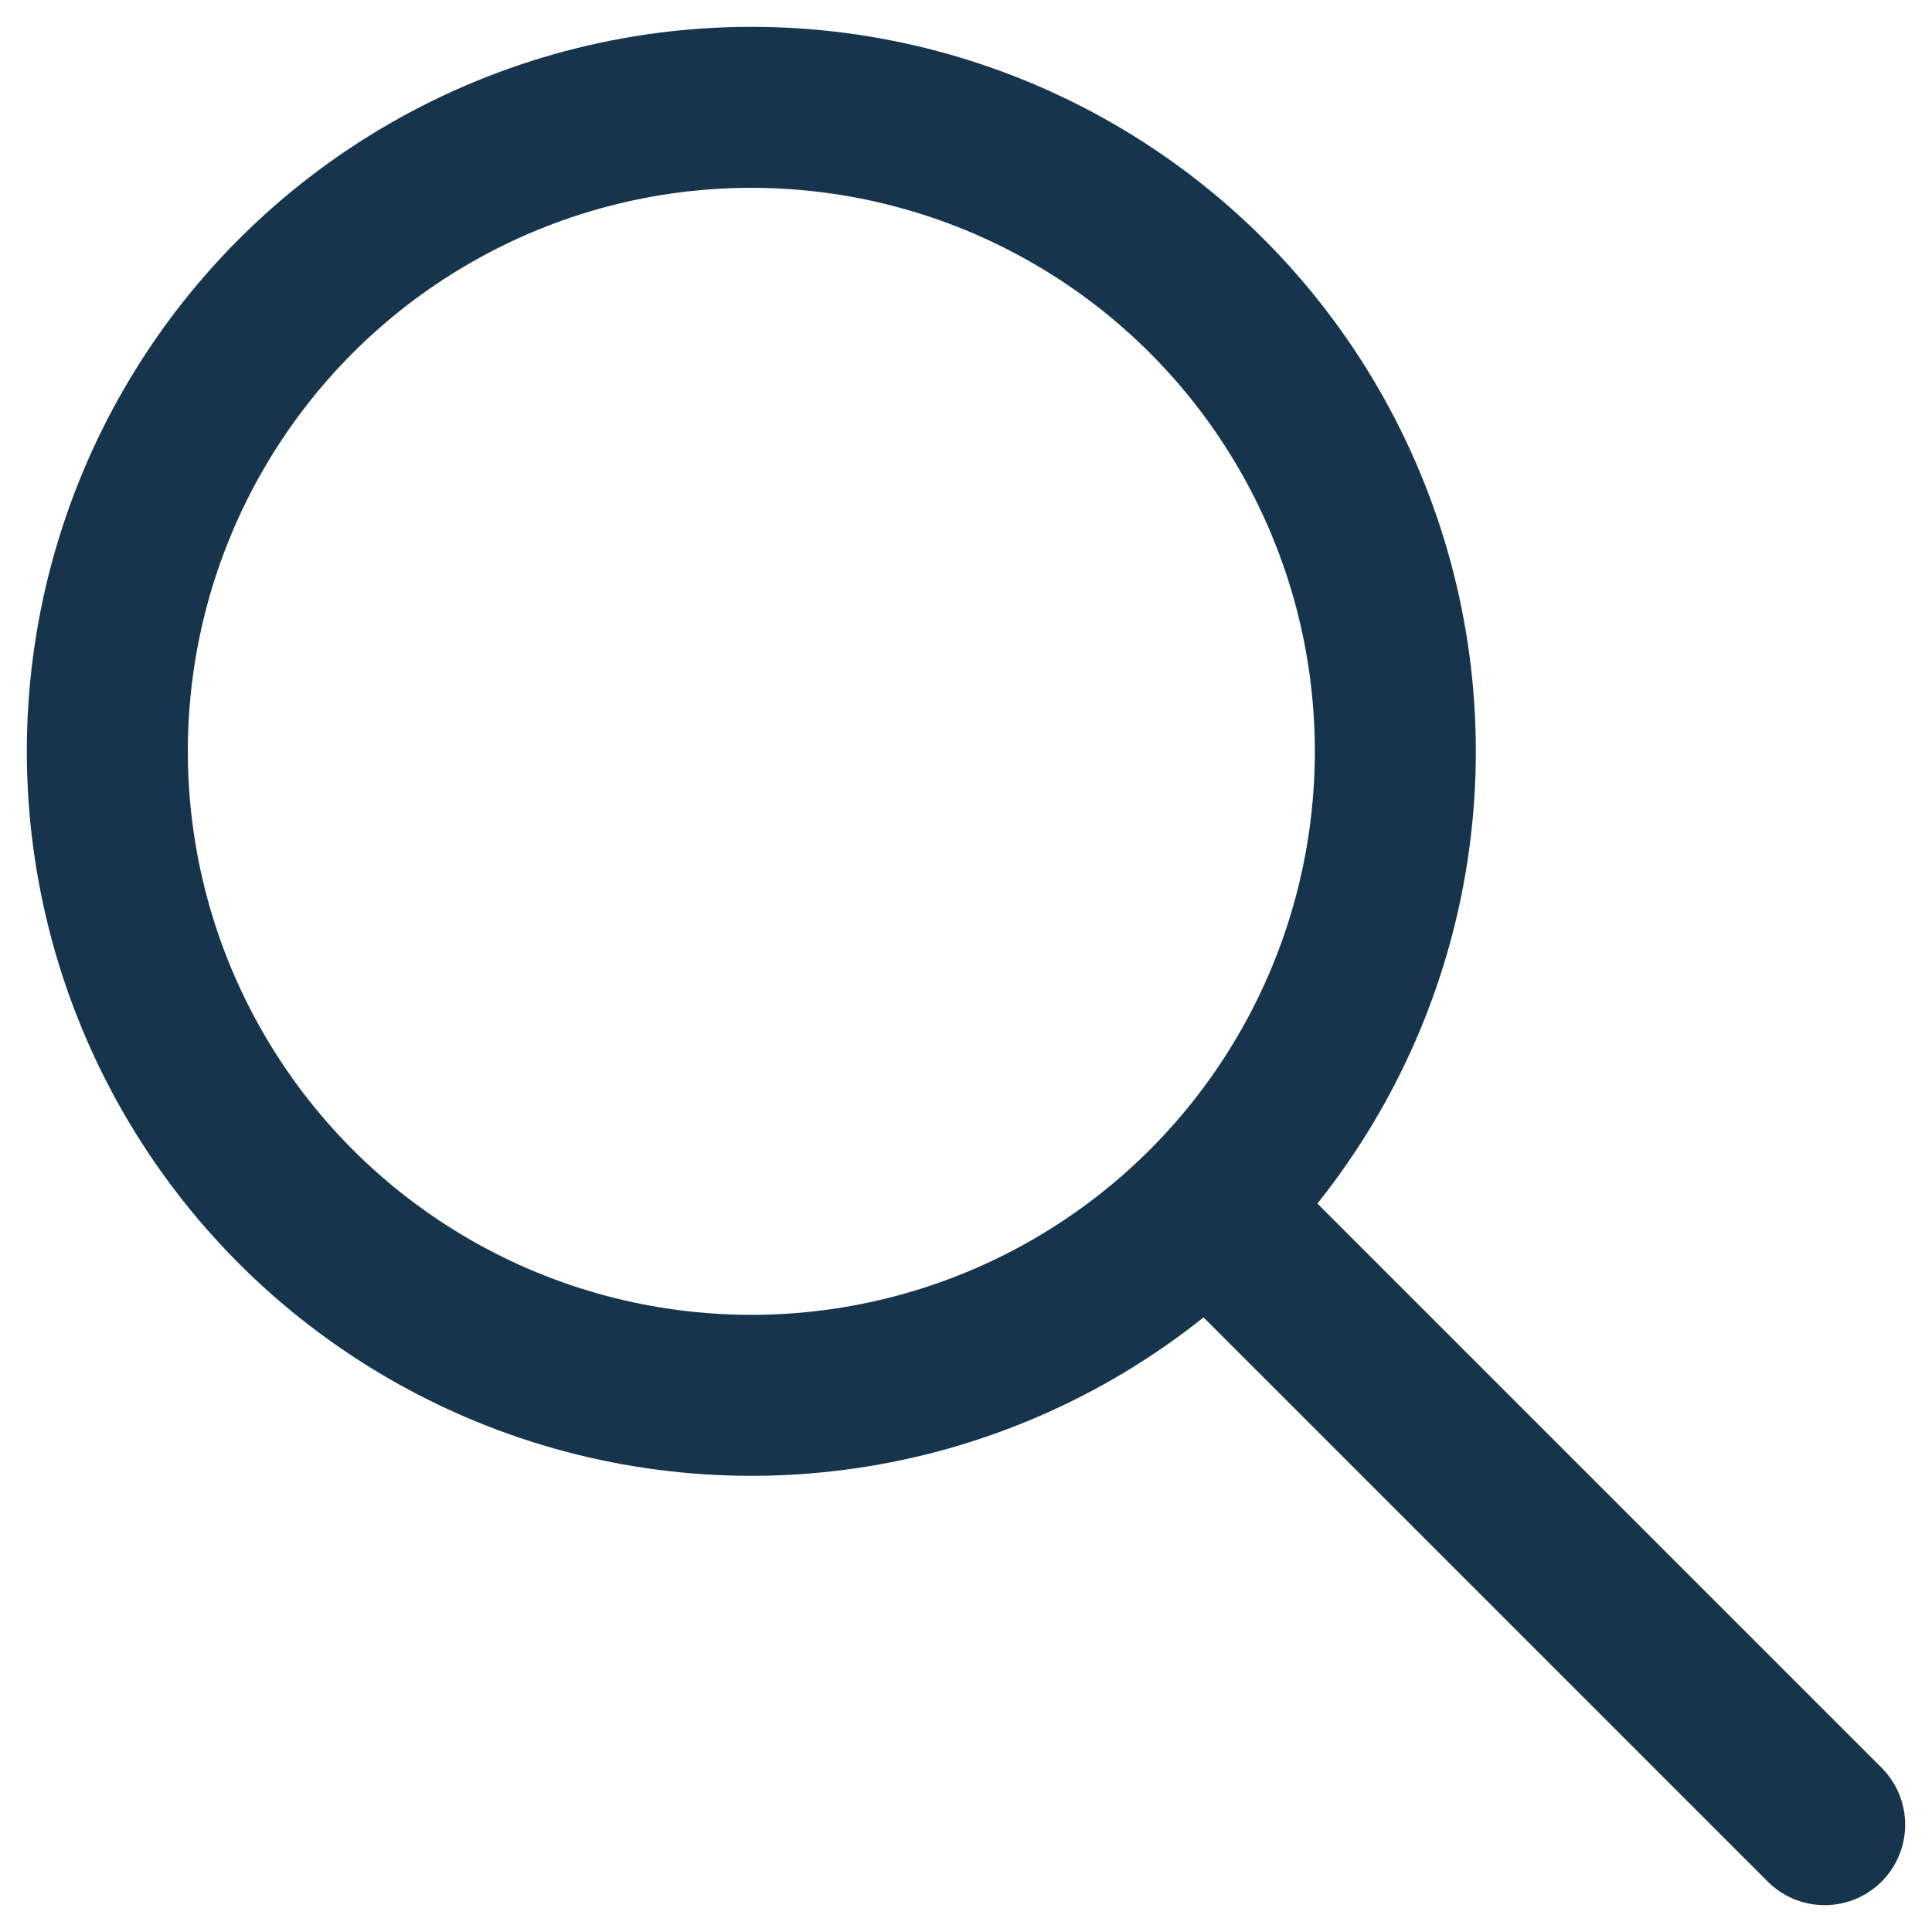 <?xml version="1.0" encoding="utf-8"?>
<!-- Generator: Adobe Illustrator 23.0.4, SVG Export Plug-In . SVG Version: 6.00 Build 0)  -->
<svg version="1.1" id="search" xmlns="http://www.w3.org/2000/svg" xmlns:xlink="http://www.w3.org/1999/xlink" x="0px" y="0px"
	 viewBox="0 0 18 18" style="enable-background:new 0 0 18 18;" xml:space="preserve">
<style type="text/css">
	.st0{fill:none;stroke:#16354D;stroke-width:1.5;stroke-linecap:round;stroke-linejoin:round;}
</style>
<path class="st0" d="M11.4,11.4L17,17"/>
<circle class="st0" cx="7" cy="7" r="6"/>
</svg>
